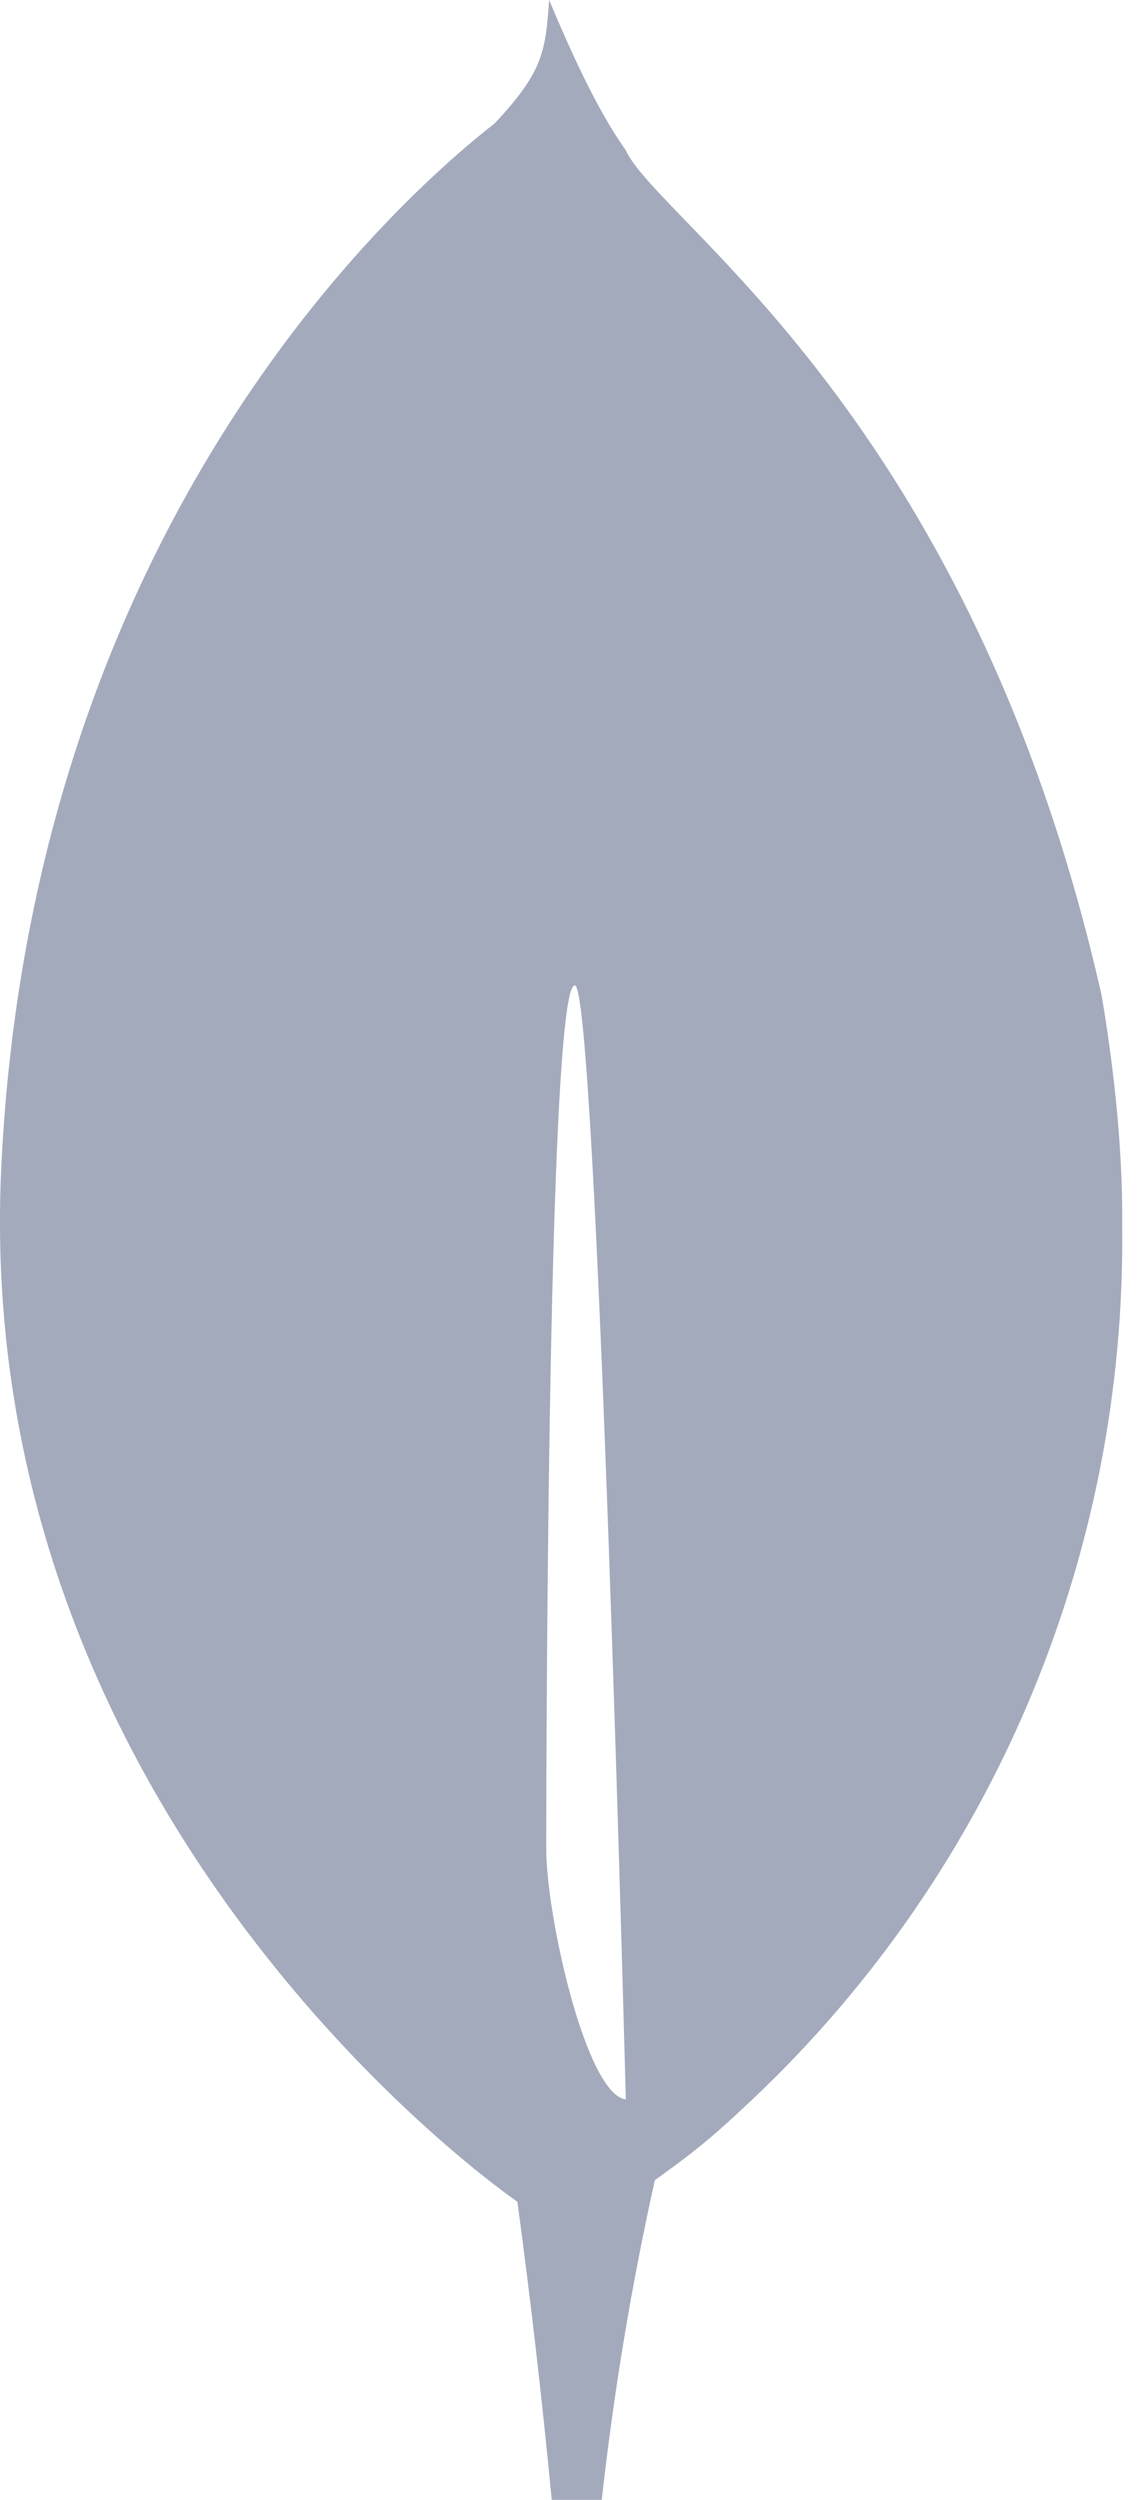 <svg width="16" height="35" viewBox="0 0 16 35" fill="none" xmlns="http://www.w3.org/2000/svg">
<path d="M15.434 13.934C13.591 5.797 9.234 3.122 8.765 2.1C8.357 1.525 7.992 0.709 7.694 0C7.641 0.722 7.613 0.999 6.931 1.727C5.876 2.552 0.459 7.096 0.018 16.339C-0.393 24.961 6.245 30.099 7.147 30.753L7.249 30.826C7.436 32.214 7.597 33.606 7.73 35H8.431C8.598 33.495 8.846 32.001 9.175 30.523C9.783 30.091 10.056 29.848 10.415 29.512C12.114 27.941 13.464 26.03 14.378 23.904C15.292 21.777 15.75 19.483 15.722 17.169C15.736 15.982 15.572 14.745 15.434 13.934ZM7.653 25.885C7.653 25.885 7.653 13.794 8.054 13.796C8.364 13.796 8.768 29.393 8.768 29.393C8.213 29.327 7.653 26.826 7.653 25.885Z" fill="#A3AABC"/>
</svg>
